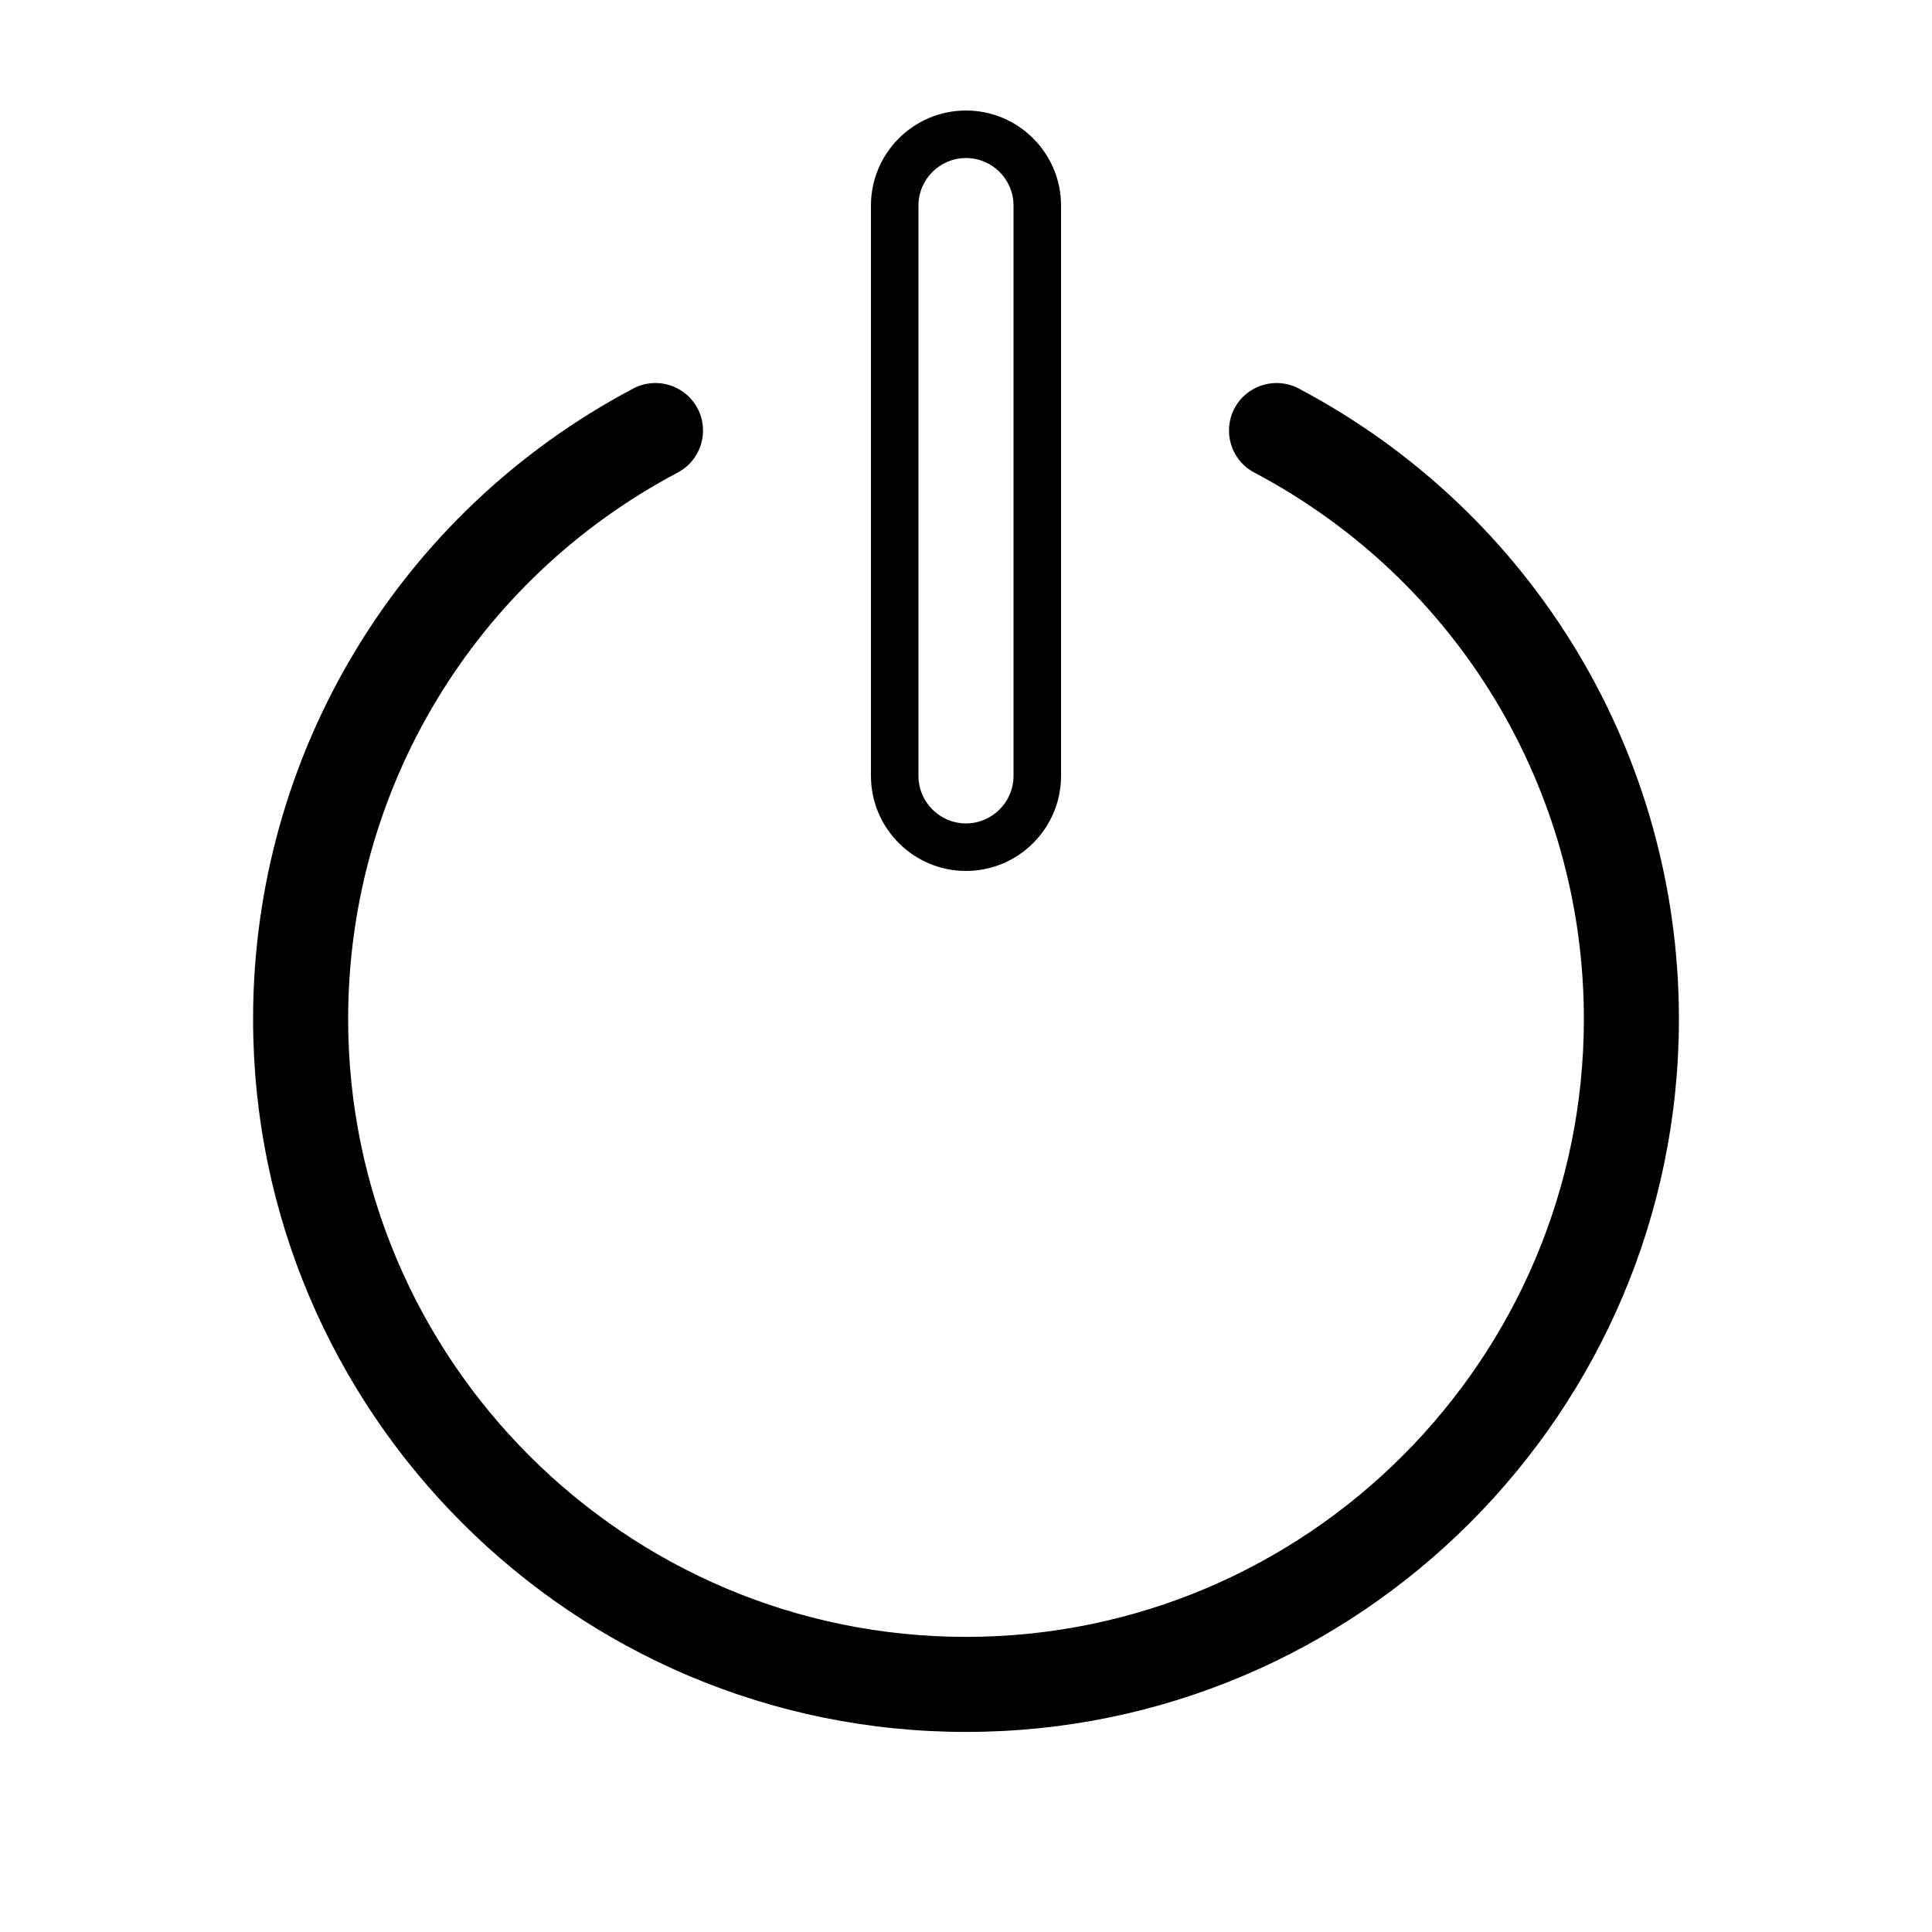 <?xml version="1.0" encoding="UTF-8"?>
<!-- Uploaded to: ICON Repo, www.iconrepo.com, Generator: ICON Repo Mixer Tools -->
<svg fill="#000000" width="800px" height="800px" version="1.1" viewBox="144 144 512 512" xmlns="http://www.w3.org/2000/svg">
 <g>
  <path d="m488.18 246.96c-6.141-3.242-13.77-0.906-17.023 5.25-3.254 6.148-0.906 13.77 5.242 17.02 53.875 28.484 87.344 83.973 87.344 144.82 0 90.281-73.453 163.74-163.74 163.74-90.289 0-163.74-73.457-163.74-163.74 0-60.848 33.465-116.34 87.34-144.82 6.152-3.254 8.5-10.871 5.242-17.02-3.254-6.152-10.867-8.492-17.023-5.25-62.145 32.859-100.75 96.883-100.75 167.09 0 104.18 84.75 188.93 188.93 188.93 104.18 0 188.93-84.75 188.93-188.93 0-70.207-38.605-134.23-100.75-167.09z"/>
  <path d="m400 374.81c13.887 0 25.188-11.301 25.188-25.191v-151.14c0-13.891-11.301-25.191-25.188-25.191-13.891 0-25.191 11.301-25.191 25.191v151.14c0 13.891 11.301 25.191 25.191 25.191zm-12.598-176.33c0-6.945 5.648-12.598 12.598-12.598 6.945 0 12.594 5.652 12.594 12.598v151.14c0 6.941-5.648 12.594-12.594 12.594-6.949 0-12.598-5.652-12.598-12.594z"/>
 </g>
</svg>